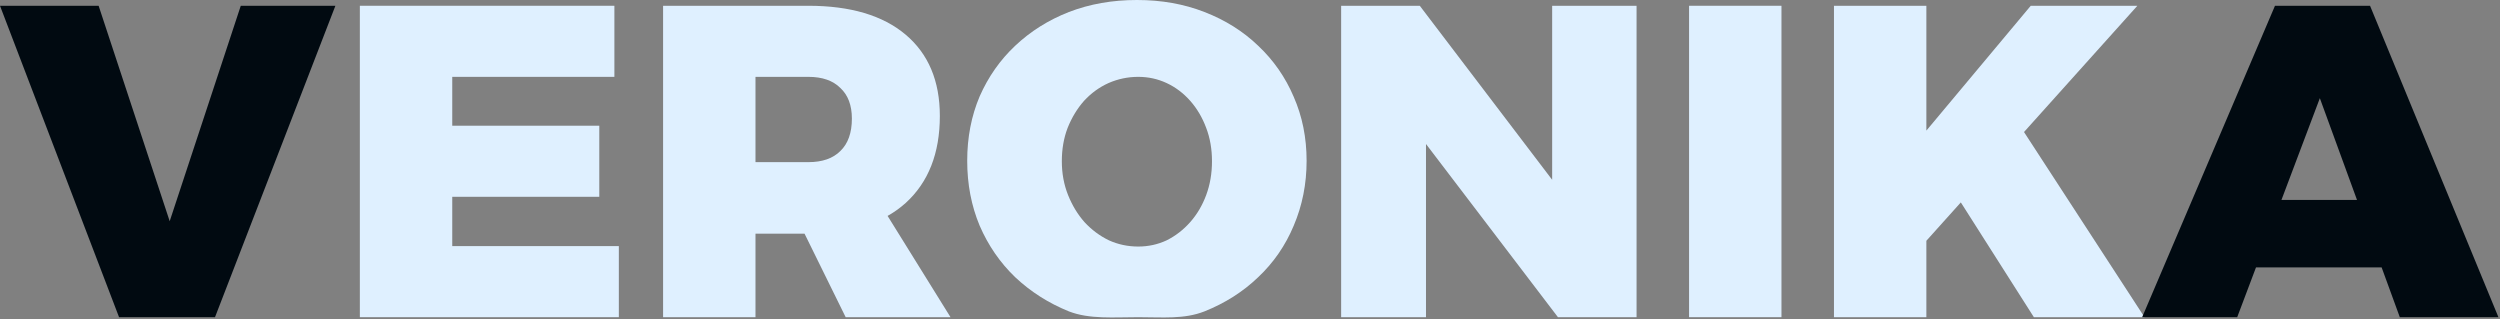 <?xml version="1.0" encoding="UTF-8"?> <svg xmlns="http://www.w3.org/2000/svg" width="1300" height="166" viewBox="0 0 1300 166" fill="none"><rect x="0" y="0" width="1300" height="166" fill="#808080" stroke="none"/><g clip-path="url(#clip0_294_834)"><path d="M0 3.003H51.282L88.242 115.038L125.202 3.003H174.405L111.804 164.934H61.908L0 3.003Z" fill="#010A11"></path><path d="M187.121 3.003H319.484V39.963H235.169V65.373H311.63V102.333H235.169V127.974H321.794V164.934H187.121V3.003Z" fill="#DFF0FF"></path><path d="M420.342 3.003C442.21 3.003 459.073 8.008 470.931 18.018C482.789 28.028 488.718 42.119 488.718 60.291C488.718 79.695 482.789 94.787 470.931 105.567C459.073 116.193 442.21 121.506 420.342 121.506H392.853V164.934H344.805V3.003H420.342ZM420.342 84.315C427.58 84.315 433.124 82.39 436.974 78.54C440.978 74.69 442.98 69.069 442.98 61.677C442.98 54.747 440.978 49.434 436.974 45.738C433.124 41.888 427.58 39.963 420.342 39.963H392.853V84.315H420.342ZM409.716 103.95H456.378L494.262 164.934H439.746L409.716 103.95Z" fill="#DFF0FF"></path><path d="M591.192 0C603.974 0 615.678 2.079 626.304 6.237C637.084 10.395 646.401 16.247 654.255 23.793C662.263 31.339 668.423 40.194 672.735 50.358C677.201 60.522 679.434 71.61 679.434 83.622C679.434 95.634 677.201 106.876 672.735 117.348C668.423 127.666 662.263 136.598 654.255 144.144C646.401 151.69 637.084 157.619 626.304 161.931C615.678 166.089 604.667 164.934 591.885 164.934C579.103 164.934 566.629 166.089 555.849 161.931C545.223 157.619 535.906 151.69 527.898 144.144C520.044 136.598 513.884 127.666 509.418 117.348C505.106 107.03 502.95 95.788 502.95 83.622C502.95 71.456 505.106 60.291 509.418 50.127C513.884 39.963 520.044 31.185 527.898 23.793C535.906 16.247 545.223 10.395 555.849 6.237C566.629 2.079 578.41 0 591.192 0ZM591.885 39.963C586.495 39.963 581.336 41.041 576.408 43.197C571.634 45.353 567.399 48.433 563.703 52.437C560.161 56.441 557.312 61.138 555.156 66.528C553.154 71.764 552.153 77.539 552.153 83.853C552.153 90.167 553.231 96.019 555.387 101.409C557.543 106.799 560.392 111.496 563.934 115.5C567.63 119.504 571.865 122.661 576.639 124.971C581.413 127.127 586.495 128.205 591.885 128.205C597.121 128.205 602.049 127.127 606.669 124.971C611.289 122.661 615.37 119.504 618.912 115.5C622.454 111.496 625.226 106.799 627.228 101.409C629.23 96.019 630.231 90.167 630.231 83.853C630.231 77.539 629.23 71.764 627.228 66.528C625.226 61.138 622.454 56.441 618.912 52.437C615.37 48.433 611.289 45.353 606.669 43.197C602.049 41.041 597.121 39.963 591.885 39.963Z" fill="#DFF0FF"></path><path d="M697.396 3.003H738.284L819.826 110.187L807.121 114.576V3.003H851.011V164.934H810.125L728.812 58.212L741.518 53.823V164.934H697.396V3.003Z" fill="#DFF0FF"></path><path d="M878.316 3.003H926.364V164.934H878.316V3.003Z" fill="#DFF0FF"></path><path d="M953.662 3.003H1001.71V67.914L1055.99 3.003H1111.43L1001.71 125.202V164.934H953.662V3.003ZM1049.3 63.756L1115.13 164.934H1057.61L1017.19 101.409L1049.3 63.756Z" fill="#DFF0FF"></path><path d="M1182.99 3.003H1232.42L1299.18 164.934H1247.9L1206.32 51.051L1163.35 164.934H1113.92L1182.99 3.003ZM1158.04 103.95H1251.59V139.062H1158.04V103.95Z" fill="#010A11"></path></g><defs><clipPath id="clip0_294_834"><rect width="1300" height="166" fill="white"></rect></clipPath></defs></svg> 